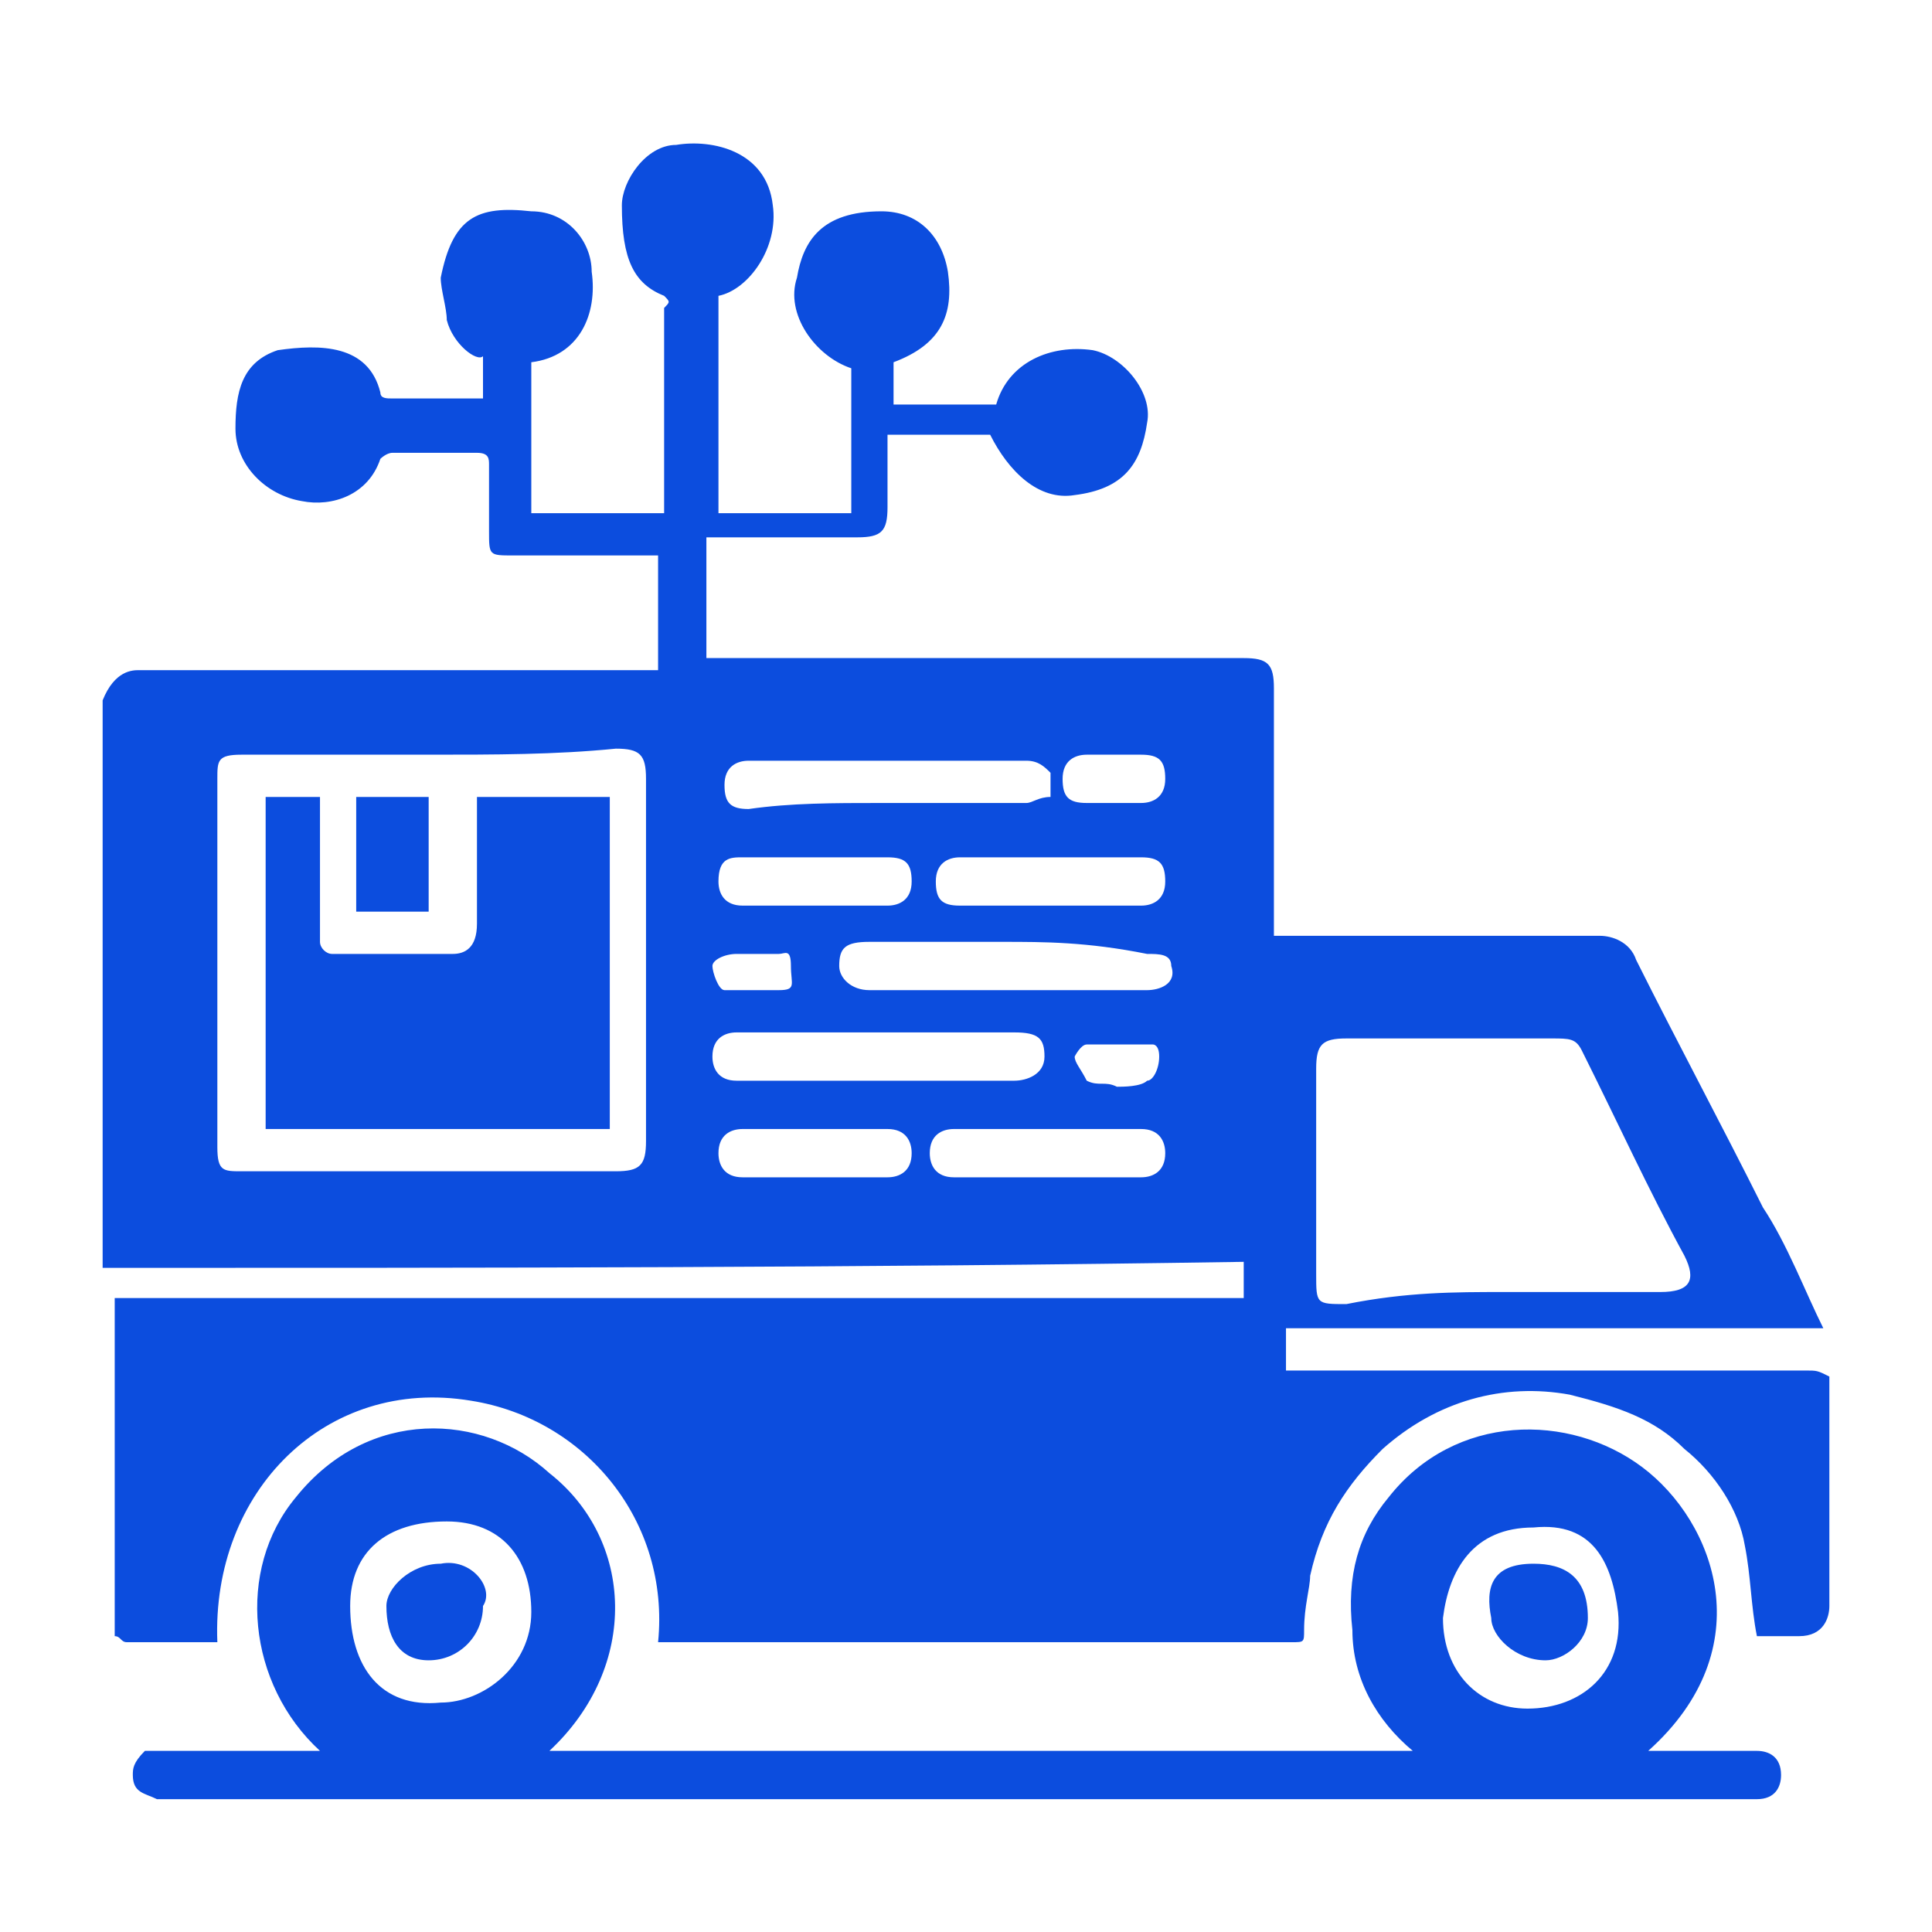 <?xml version="1.0" encoding="utf-8"?>
<!-- Generator: Adobe Illustrator 27.7.0, SVG Export Plug-In . SVG Version: 6.00 Build 0)  -->
<svg version="1.1" id="Layer_1" xmlns="http://www.w3.org/2000/svg" xmlns:xlink="http://www.w3.org/1999/xlink" x="0px" y="0px"
	 viewBox="0 0 32 32" style="enable-background:new 0 0 32 32;" xml:space="preserve">
<style type="text/css">
	.st0{fill:#0C4DDE;}
</style>
<g>
	<path class="st0" d="M30.3,22.8c0,1.2,0,2.6,0,3.8c0,0.2-0.1,0.5-0.5,0.5c-0.2,0-0.5,0-0.7,0c-0.1-0.5-0.1-1-0.2-1.5
		c-0.1-0.6-0.5-1.2-1-1.6c-0.5-0.5-1.1-0.7-1.9-0.9c-1.1-0.2-2.2,0.1-3.1,0.9c-0.6,0.6-1,1.2-1.2,2.1c0,0.2-0.1,0.5-0.1,0.9
		c0,0.2,0,0.2-0.2,0.2c-0.4,0-0.7,0-1.1,0c-3.1,0-6.1,0-9.2,0c-0.1,0-0.2,0-0.2,0c0.2-2-1.2-3.7-3.1-4c-2.4-0.4-4.3,1.5-4.2,4
		c-0.5,0-1,0-1.5,0c-0.1,0-0.1-0.1-0.2-0.1c0-1.9,0-3.7,0-5.6c6.2,0,12.4,0,18.7,0c0-0.2,0-0.5,0-0.6C14.2,21,8,21,1.7,21
		c0-3.1,0-6.3,0-9.4c0.2-0.5,0.5-0.5,0.6-0.5c2.9,0,5.7,0,8.4,0c0.1,0,0.2,0,0.2,0l0,0c0-0.6,0-1.2,0-1.9c-0.1,0-0.1,0-0.2,0
		c-0.7,0-1.5,0-2.2,0c-0.4,0-0.4,0-0.4-0.4s0-0.7,0-1.1c0-0.1,0-0.2-0.2-0.2c-0.5,0-0.9,0-1.4,0c-0.1,0-0.2,0.1-0.2,0.1
		C6.1,8.2,5.5,8.4,5,8.3C4.4,8.2,3.9,7.7,3.9,7.1S4,6,4.6,5.8c0.7-0.1,1.5-0.1,1.7,0.7c0,0.1,0.1,0.1,0.2,0.1c0.5,0,1,0,1.5,0
		c0-0.2,0-0.5,0-0.7C7.9,6,7.5,5.7,7.4,5.3c0-0.2-0.1-0.5-0.1-0.7c0.2-1,0.6-1.2,1.5-1.1c0.6,0,1,0.5,1,1c0.1,0.7-0.2,1.4-1,1.5
		c0,0.7,0,1.6,0,2.5c0.7,0,1.5,0,2.2,0c0-0.1,0-0.1,0-0.2c0-1.1,0-2.1,0-3.2c0.1-0.1,0.1-0.1,0-0.2c-0.5-0.2-0.7-0.6-0.7-1.5
		c0-0.4,0.4-1,0.9-1c0.6-0.1,1.5,0.1,1.6,1c0.1,0.7-0.4,1.4-0.9,1.5c0,1.2,0,2.5,0,3.6c0.7,0,1.5,0,2.2,0c0-0.9,0-1.6,0-2.4
		c-0.6-0.2-1.1-0.9-0.9-1.5c0.1-0.6,0.4-1.1,1.4-1.1c0.6,0,1,0.4,1.1,1c0.1,0.7-0.1,1.2-0.9,1.5c0,0.2,0,0.5,0,0.7
		c0.6,0,1.1,0,1.7,0c0.2-0.7,0.9-1,1.6-0.9c0.5,0.1,1,0.7,0.9,1.2c-0.1,0.7-0.4,1.1-1.2,1.2c-0.6,0.1-1.1-0.4-1.4-1
		c-0.6,0-1.1,0-1.7,0c0,0.4,0,0.9,0,1.2c0,0.4-0.1,0.5-0.5,0.5c-0.7,0-1.6,0-2.5,0c0,0.6,0,1.2,0,2l0,0c1.9,0,3.7,0,5.7,0
		c1.1,0,2.1,0,3.2,0c0.4,0,0.5,0.1,0.5,0.5c0,1.2,0,2.5,0,3.7c0,0.1,0,0.2,0,0.4c0.1,0,0.2,0,0.4,0c1.6,0,3.4,0,5,0
		c0.2,0,0.5,0.1,0.6,0.4c0.7,1.4,1.4,2.7,2.1,4.1c0.4,0.6,0.7,1.4,1,2c-3,0-6,0-8.9,0c0,0.2,0,0.5,0,0.7c0.1,0,0.2,0,0.2,0
		c2.9,0,5.6,0,8.4,0C30.1,22.7,30.1,22.7,30.3,22.8C30.2,22.7,30.2,22.7,30.3,22.8z M24.9,21.4c0.9,0,1.7,0,2.6,0
		c0.5,0,0.6-0.2,0.4-0.6c-0.6-1.1-1.1-2.2-1.7-3.4c-0.1-0.2-0.2-0.2-0.5-0.2c-1.1,0-2.2,0-3.4,0c-0.4,0-0.5,0.1-0.5,0.5
		c0,1.1,0,2.2,0,3.4c0,0.5,0,0.5,0.5,0.5C23.3,21.4,24.1,21.4,24.9,21.4z M7.1,12.5c-1,0-2.1,0-3.1,0c-0.4,0-0.4,0.1-0.4,0.4
		c0,2,0,4.1,0,6.1c0,0.4,0.1,0.4,0.4,0.4c2.1,0,4.1,0,6.2,0c0.4,0,0.5-0.1,0.5-0.5c0-2,0-4,0-6c0-0.4-0.1-0.5-0.5-0.5
		C9.2,12.5,8.2,12.5,7.1,12.5z M14.6,13.3c0.7,0,1.6,0,2.4,0c0.1,0,0.2-0.1,0.4-0.1c0,0,0-0.2,0-0.4c-0.1-0.1-0.2-0.2-0.4-0.2
		c-1.5,0-3.1,0-4.6,0c-0.2,0-0.4,0.1-0.4,0.4s0.1,0.4,0.4,0.4C13.1,13.3,13.8,13.3,14.6,13.3z M16.6,15.6c-0.7,0-1.5,0-2.2,0
		c-0.4,0-0.5,0.1-0.5,0.4c0,0.2,0.2,0.4,0.5,0.4c1,0,2,0,3,0c0.5,0,1,0,1.6,0c0.2,0,0.5-0.1,0.4-0.4c0-0.2-0.2-0.2-0.4-0.2
		C18,15.6,17.3,15.6,16.6,15.6z M14.6,17.9c0.7,0,1.5,0,2.2,0c0.2,0,0.5-0.1,0.5-0.4s-0.1-0.4-0.5-0.4c-1.5,0-3,0-4.6,0
		c-0.2,0-0.4,0.1-0.4,0.4c0,0.2,0.1,0.4,0.4,0.4C13.1,17.9,13.8,17.9,14.6,17.9z M17.4,14.2c-0.5,0-1,0-1.5,0
		c-0.2,0-0.4,0.1-0.4,0.4s0.1,0.4,0.4,0.4c1,0,2,0,3,0c0.2,0,0.4-0.1,0.4-0.4s-0.1-0.4-0.4-0.4C18.4,14.2,17.9,14.2,17.4,14.2z
		 M17.3,19.5c0.5,0,1,0,1.6,0c0.2,0,0.4-0.1,0.4-0.4c0-0.2-0.1-0.4-0.4-0.4c-1,0-2.1,0-3.1,0c-0.2,0-0.4,0.1-0.4,0.4
		c0,0.2,0.1,0.4,0.4,0.4C16.3,19.5,16.8,19.5,17.3,19.5z M13.5,14.2c-0.4,0-0.7,0-1.2,0c-0.2,0-0.4,0-0.4,0.4c0,0.2,0.1,0.4,0.4,0.4
		c0.7,0,1.6,0,2.4,0c0.2,0,0.4-0.1,0.4-0.4s-0.1-0.4-0.4-0.4C14.2,14.2,13.8,14.2,13.5,14.2z M13.5,19.5c0.4,0,0.7,0,1.2,0
		c0.2,0,0.4-0.1,0.4-0.4c0-0.2-0.1-0.4-0.4-0.4c-0.7,0-1.6,0-2.4,0c-0.2,0-0.4,0.1-0.4,0.4c0,0.2,0.1,0.4,0.4,0.4
		C12.7,19.5,13.1,19.5,13.5,19.5z M18.5,13.3L18.5,13.3c0.1,0,0.2,0,0.4,0c0.2,0,0.4-0.1,0.4-0.4s-0.1-0.4-0.4-0.4s-0.6,0-0.9,0
		c-0.2,0-0.4,0.1-0.4,0.4s0.1,0.4,0.4,0.4C18.2,13.3,18.3,13.3,18.5,13.3z M18.5,18c0.1,0,0.4,0,0.5-0.1c0.1,0,0.2-0.2,0.2-0.4
		s-0.1-0.2-0.1-0.2c-0.4,0-0.7,0-1.1,0c-0.1,0-0.2,0.2-0.2,0.2c0,0.1,0.1,0.2,0.2,0.4C18.2,18,18.3,17.9,18.5,18z M12.6,15.8
		L12.6,15.8c-0.1,0-0.2,0-0.4,0c-0.2,0-0.4,0.1-0.4,0.2c0,0.1,0.1,0.4,0.2,0.4c0.2,0,0.6,0,0.9,0s0.2-0.1,0.2-0.4s-0.1-0.2-0.2-0.2
		C12.8,15.8,12.7,15.8,12.6,15.8z"/>
	<path class="st0" d="M5.3,29c-1.2-1.1-1.4-3-0.4-4.2c1.2-1.5,3.1-1.4,4.2-0.4c1.4,1.1,1.5,3.2,0,4.6c4.7,0,9.6,0,14.3,0
		c-0.6-0.5-1-1.2-1-2c-0.1-0.9,0.1-1.6,0.6-2.2c1.1-1.4,3-1.4,4.2-0.5c1.2,0.9,2,3,0.1,4.7c0.4,0,0.7,0,1.1,0c0.2,0,0.5,0,0.7,0
		c0.2,0,0.4,0.1,0.4,0.4c0,0.2-0.1,0.4-0.4,0.4c-1,0-2,0-3,0c-6.1,0-12.2,0-18.1,0c-1.6,0-3.3,0-5,0c-0.1,0-0.2,0-0.4,0
		c-0.2-0.1-0.4-0.1-0.4-0.4c0-0.1,0-0.2,0.2-0.4c0.1,0,0.2,0,0.2,0C3.8,29,4.5,29,5.3,29L5.3,29z M25.4,25.3c-1,0-1.4,0.7-1.5,1.5
		c0,0.9,0.6,1.5,1.4,1.5c0.9,0,1.6-0.6,1.5-1.6C26.7,25.9,26.4,25.2,25.4,25.3z M7.3,28.2c0.7,0,1.5-0.6,1.5-1.5
		c0-0.9-0.5-1.5-1.4-1.5c-1,0-1.6,0.5-1.6,1.4C5.8,27.6,6.3,28.3,7.3,28.2z"/>
	<path class="st0" d="M11.1,11.1L11.1,11.1L11.1,11.1z"/>
	<path class="st0" d="M30.3,22.8C30.2,22.7,30.2,22.7,30.3,22.8C30.2,22.7,30.2,22.7,30.3,22.8z"/>
	<path class="st0" d="M11.8,11.1L11.8,11.1L11.8,11.1z"/>
	<path class="st0" d="M5.3,29L5.3,29L5.3,29z"/>
	<path class="st0" d="M10.1,18.7c-1.9,0-3.8,0-5.7,0c0-1.9,0-3.6,0-5.5c0.2,0,0.6,0,0.9,0c0,0.6,0,1.4,0,2c0,0.1,0,0.2,0,0.4
		c0,0.1,0.1,0.2,0.2,0.2c0.6,0,1.4,0,2,0c0.2,0,0.4-0.1,0.4-0.5c0-0.7,0-1.4,0-2.1c0.7,0,1.5,0,2.2,0C10.1,15.1,10.1,16.9,10.1,18.7
		z"/>
	<path class="st0" d="M5.9,15.1c0-0.6,0-1.2,0-1.9c0.4,0,0.9,0,1.2,0c0,0.6,0,1.2,0,1.9C6.8,15.1,6.4,15.1,5.9,15.1L5.9,15.1
		L5.9,15.1z"/>
	<path class="st0" d="M5.9,15.1L5.9,15.1L5.9,15.1C6,15.1,5.9,15.1,5.9,15.1L5.9,15.1z"/>
	<path class="st0" d="M25.4,25.9c0.5,0,0.9,0.2,0.9,0.9c0,0.4-0.4,0.7-0.7,0.7c-0.5,0-0.9-0.4-0.9-0.7
		C24.6,26.3,24.7,25.9,25.4,25.9z"/>
	<path class="st0" d="M7.3,25.9c0.5-0.1,0.9,0.4,0.7,0.7c0,0.5-0.4,0.9-0.9,0.9s-0.7-0.4-0.7-0.9C6.4,26.3,6.8,25.9,7.3,25.9z"/>
</g>
</svg>
